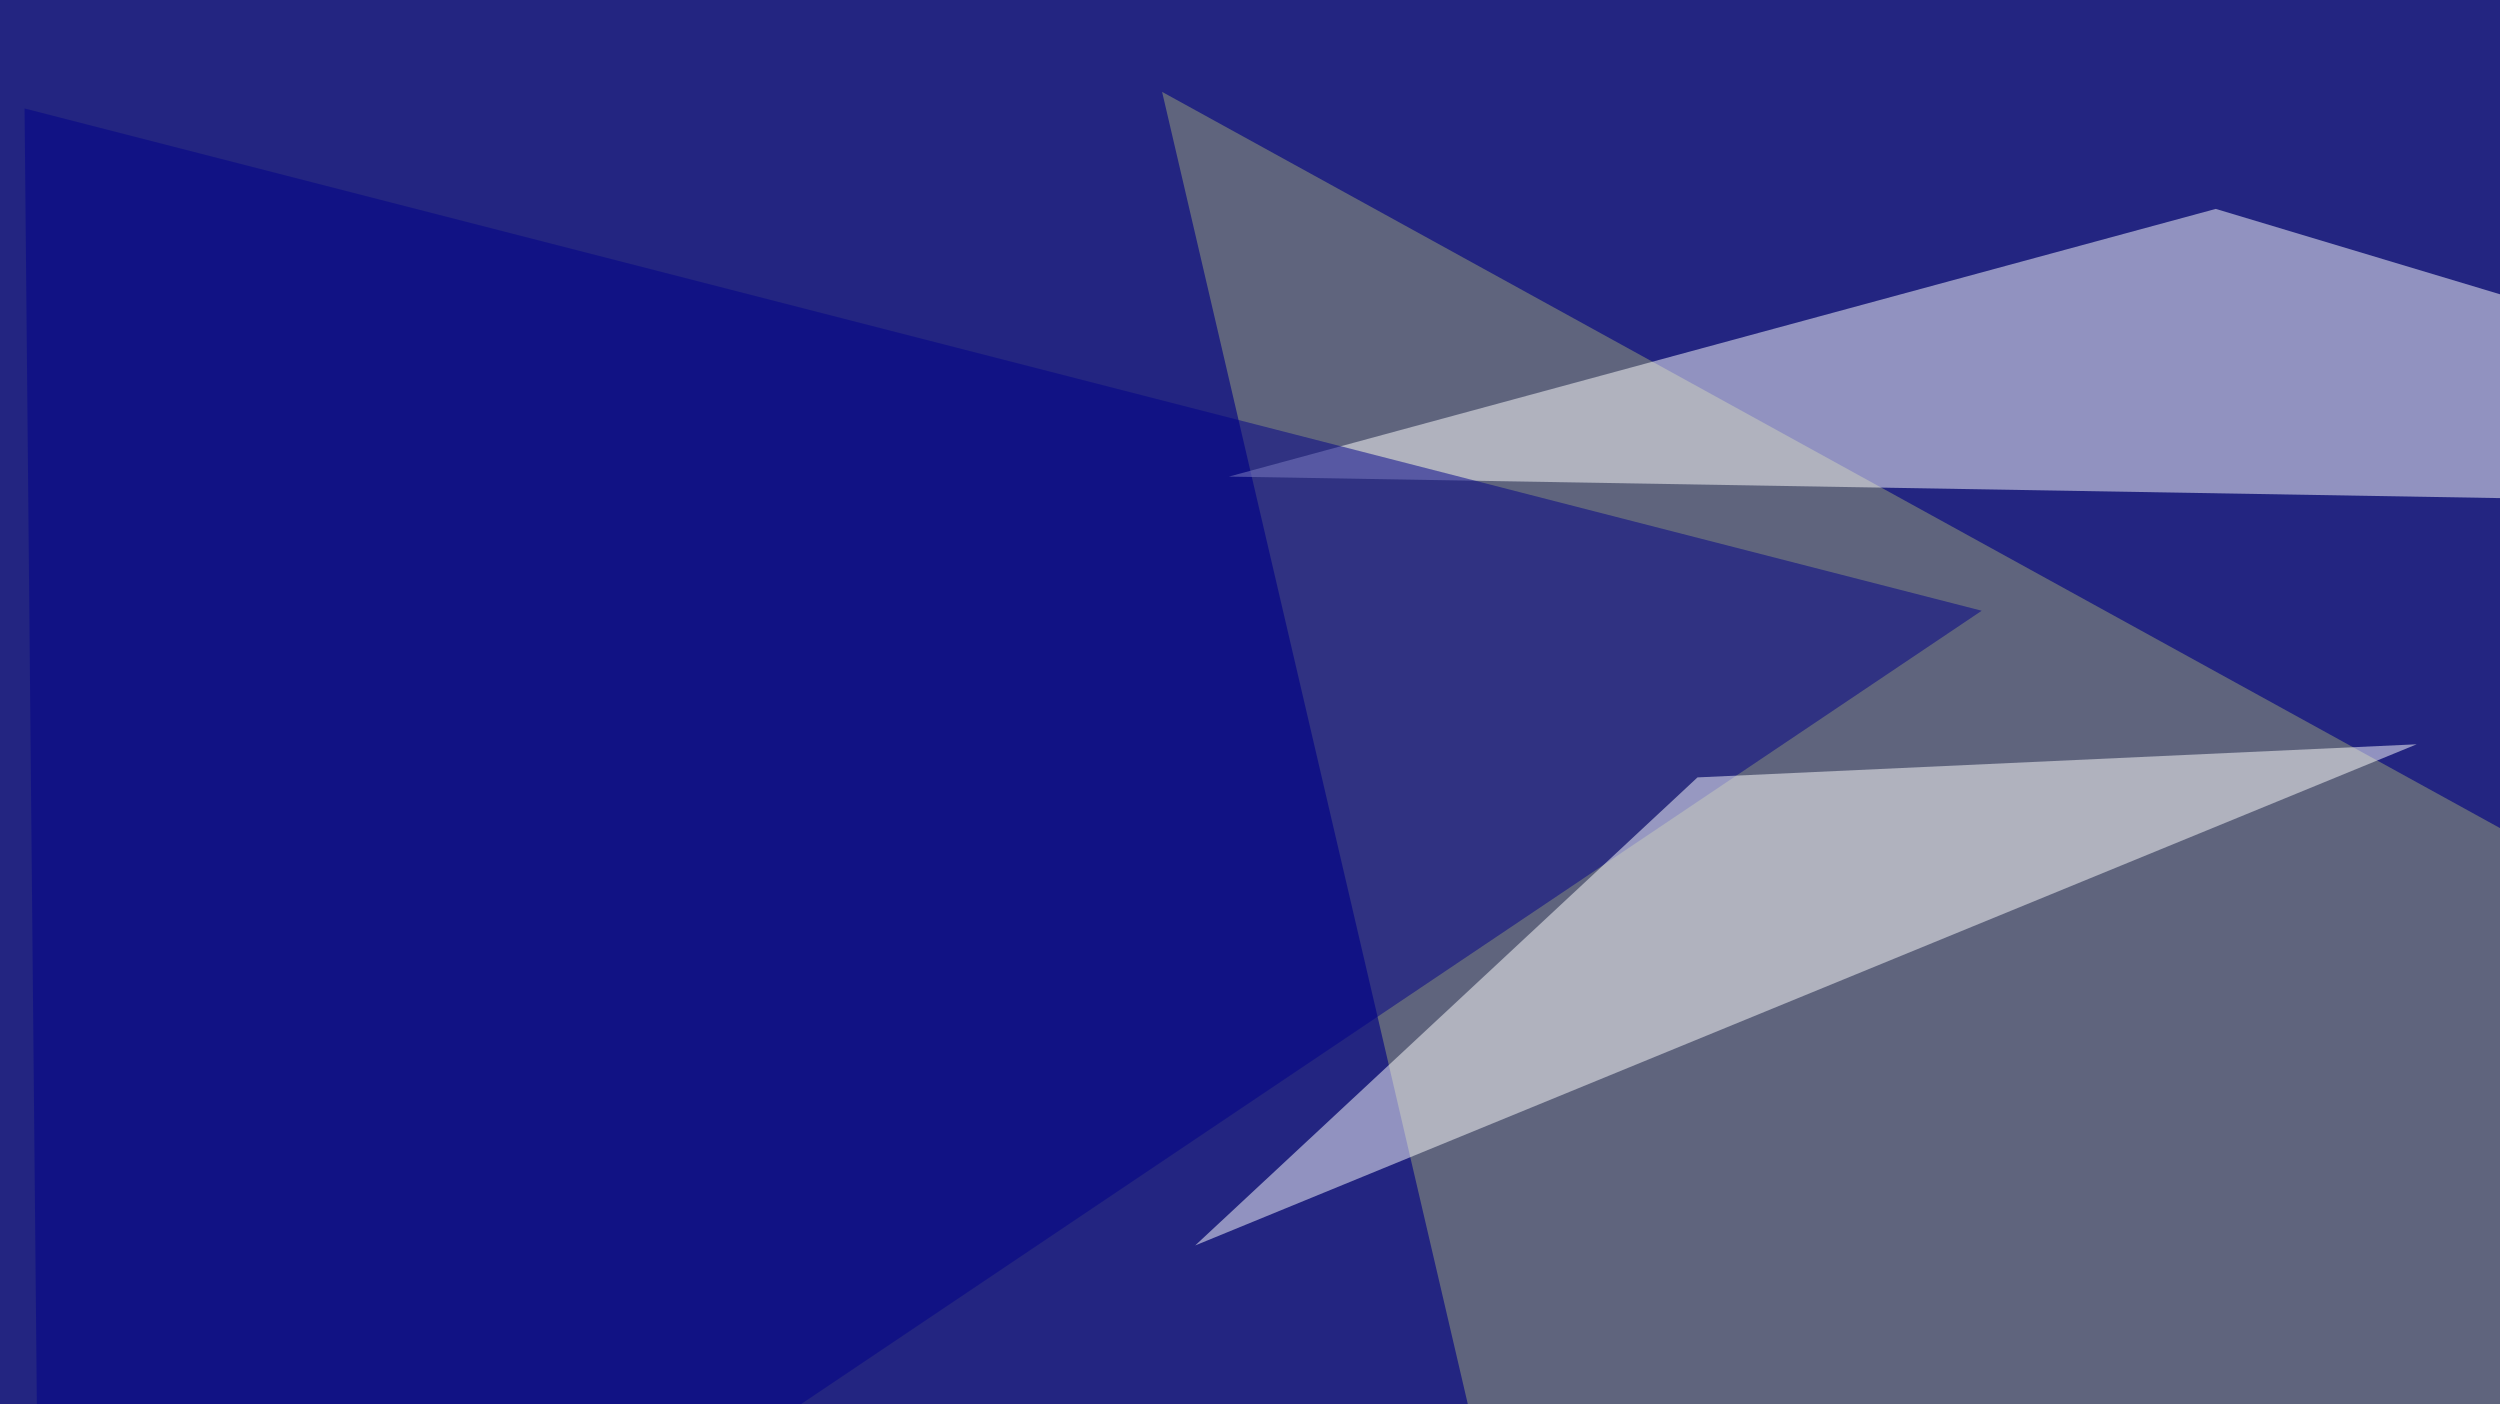 <svg xmlns="http://www.w3.org/2000/svg" width="438" height="246" ><filter id="a"><feGaussianBlur stdDeviation="55"/></filter><rect width="100%" height="100%" fill="#232581"/><g filter="url(#a)"><g fill-opacity=".5"><path fill="#9ca47a" d="M203.6 16.1l129 553.7 249-345.7z"/><path fill="#fff" d="M215.3 83.5L564 89.4 388.2 36.6z"/><path fill="#008" d="M7.3 335.4L4.3 19l342.9 88z"/><path fill="#fff" d="M297.4 136.2l-88 82 214-87.8z"/></g></g></svg>